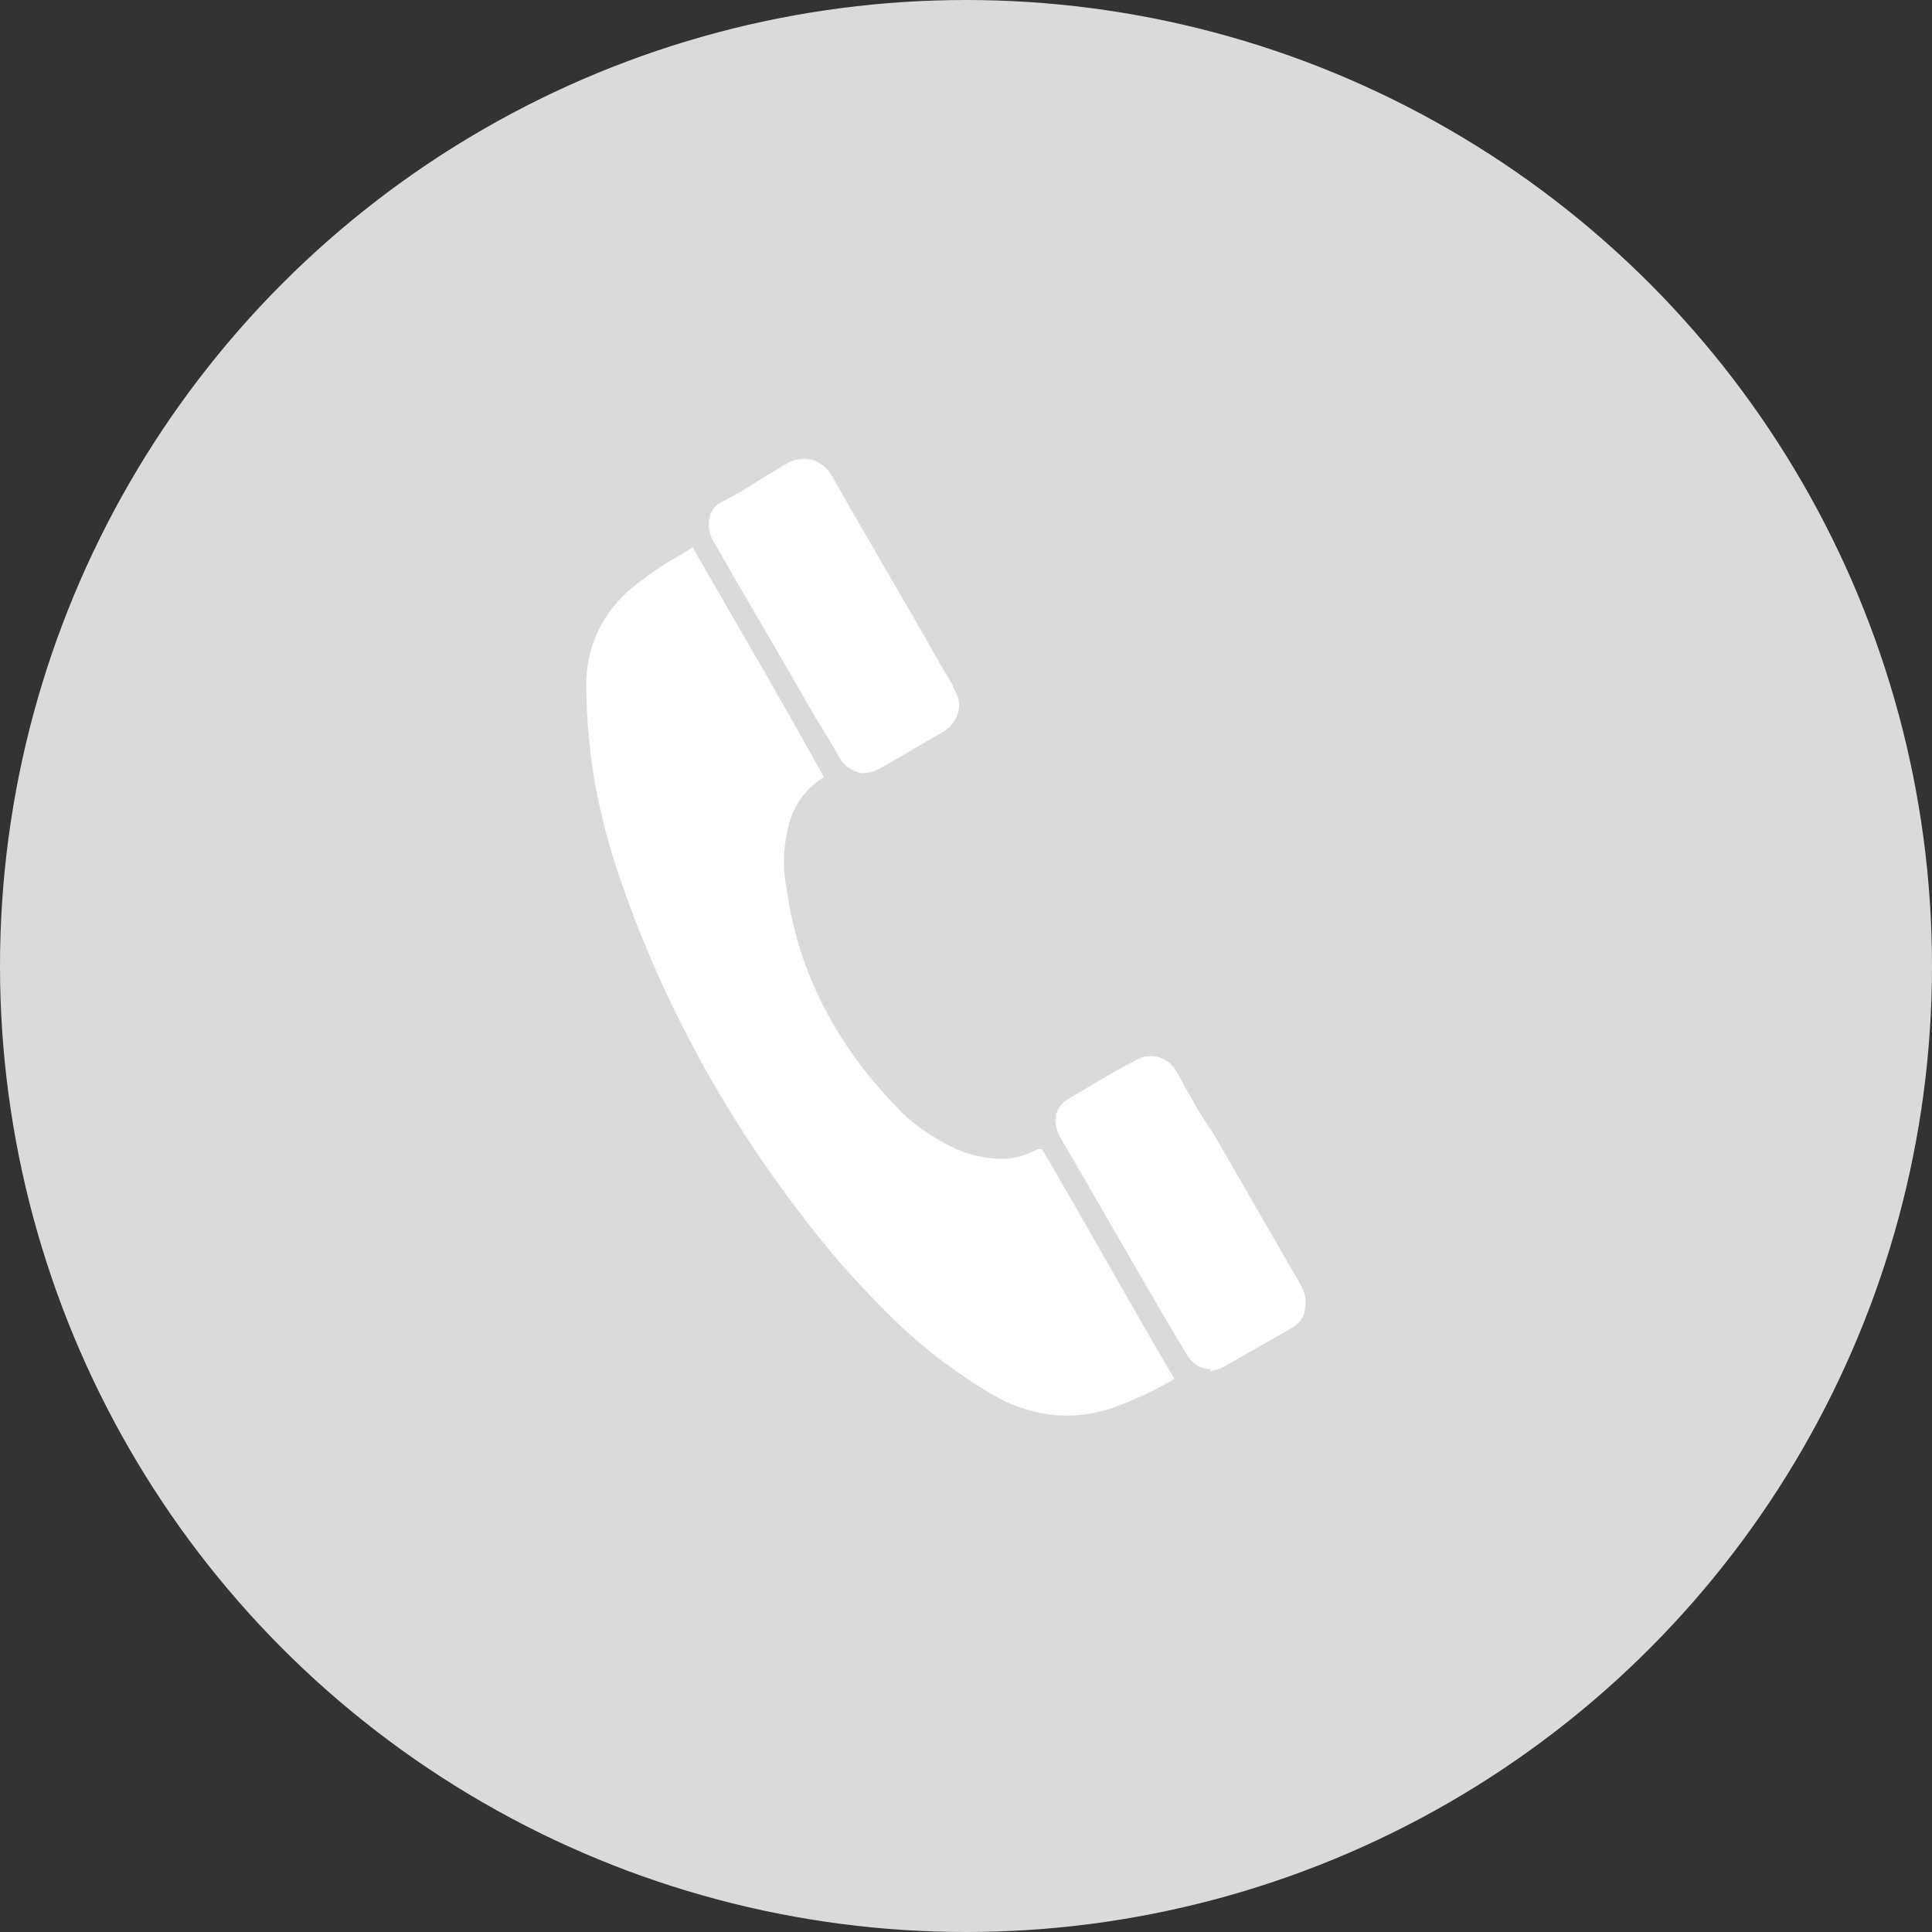 <?xml version="1.0" encoding="UTF-8"?>
<svg id="Ebene_2" data-name="Ebene 2" xmlns="http://www.w3.org/2000/svg" viewBox="0 0 9.92 9.92">
  <rect x="0" y="0" width="9.92" height="9.92" fill="#333333" stroke="none"/>
  <defs>
    <style>
      .cls-1 {
        fill: #dadada;
      }

      .cls-1, .cls-2 {
        stroke-width: 0px;
      }

      .cls-2 {
        fill: #fff;
      }
    </style>
  </defs>
  <g id="Ebene_1-2" data-name="Ebene 1">
    <g>
      <circle class="cls-1" cx="4.96" cy="4.96" r="4.96"/>
      <path class="cls-2" d="M3.55,2.8c.23.4.46.79.68,1.19,0,0,0,0,0,0-.11.07-.17.17-.19.29-.02.1-.02.19,0,.29.06.43.26.8.56,1.11.07.08.16.14.25.19.09.05.19.08.3.08.06,0,.12-.02.18-.05,0,0,.01,0,.02,0,0,0,0,0,0,0,.23.39.45.79.68,1.18,0,0,0,0,0,0-.1.06-.21.11-.32.15-.18.06-.36.05-.54-.03-.12-.06-.22-.13-.33-.21-.2-.15-.37-.33-.53-.51-.49-.58-.87-1.23-1.12-1.95-.07-.2-.12-.4-.15-.6-.02-.15-.03-.29-.03-.44.01-.18.08-.33.21-.45.07-.06.14-.11.22-.16.04-.02.08-.05.12-.07Z"/>
      <path class="cls-2" d="M6.22,7.03c-.06,0-.1-.03-.13-.08-.04-.07-.09-.15-.13-.22-.17-.29-.34-.59-.51-.88-.02-.03-.03-.07-.03-.1,0-.05.03-.09.07-.11.12-.07.23-.14.35-.2.07-.04.16-.01.2.06.06.11.12.22.19.32.15.26.3.52.45.78.02.04.03.07.02.12,0,.04-.03.08-.07.1-.12.07-.23.13-.35.2-.02.01-.05.02-.07.02Z"/>
      <path class="cls-2" d="M4.44,3.97c-.05,0-.1-.03-.13-.08-.04-.07-.08-.14-.12-.2-.17-.3-.35-.6-.52-.9-.02-.03-.03-.06-.03-.1,0-.06.03-.1.08-.12.06-.03.11-.06.17-.1.05-.03.1-.06.15-.09.09-.05.18-.02.23.06.19.34.39.67.58,1.01.02.03.04.06.05.09.05.08.02.17-.06.22-.11.06-.22.13-.33.19-.02.01-.05.02-.09.02Z"/>
    </g>
  </g>
</svg>